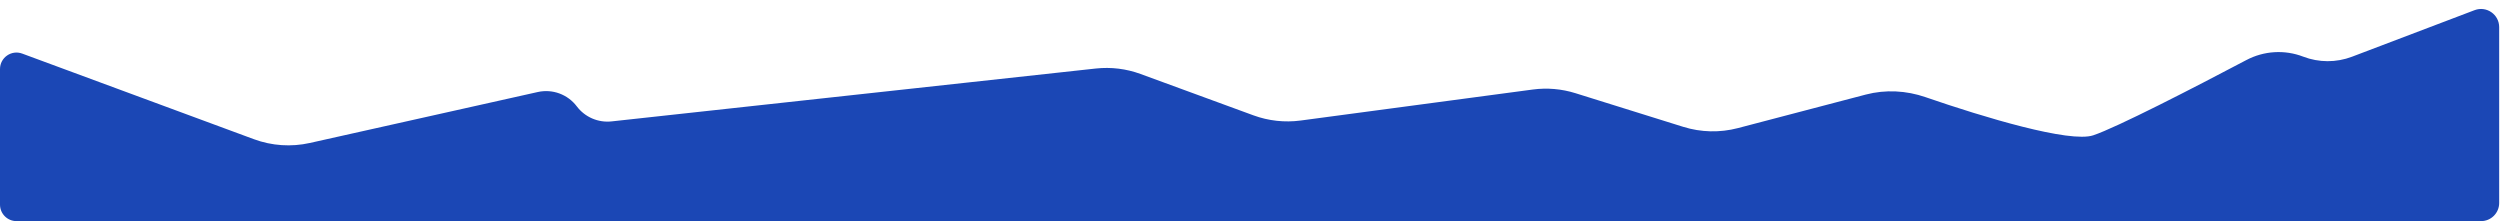 <?xml version="1.0" encoding="UTF-8"?> <svg xmlns="http://www.w3.org/2000/svg" width="1515" height="134" viewBox="0 0 1515 134" fill="none"> <path d="M325.877 55.769L187.778 86.638C176.5 89.159 164.733 88.369 153.893 84.364L13.466 32.476C6.936 30.063 0 34.894 0 41.856V124C0 129.523 4.477 134 10 134H1503.5C1509.58 134 1514.5 129.075 1514.5 123V16.445C1514.5 8.745 1506.79 3.427 1499.59 6.161L1425.3 34.379C1415.77 37.999 1405.24 37.977 1395.72 34.317C1384.47 29.989 1371.91 30.785 1361.25 36.417C1329.14 53.378 1282.56 77.312 1268.5 82C1254.33 86.722 1202.44 71.157 1166.83 58.866C1155.18 54.845 1142.61 54.177 1130.69 57.302L1053.16 77.632C1042.27 80.486 1030.8 80.222 1020.06 76.868L954.667 56.454C946.323 53.85 937.511 53.099 928.847 54.256L788.181 73.04C778.538 74.327 768.727 73.251 759.593 69.903L691.193 44.835C682.515 41.655 673.22 40.522 664.032 41.525L370.638 73.565C362.49 74.455 354.474 70.995 349.533 64.455C344.031 57.174 334.783 53.778 325.877 55.769Z" fill="#1B47B5"></path> </svg> 